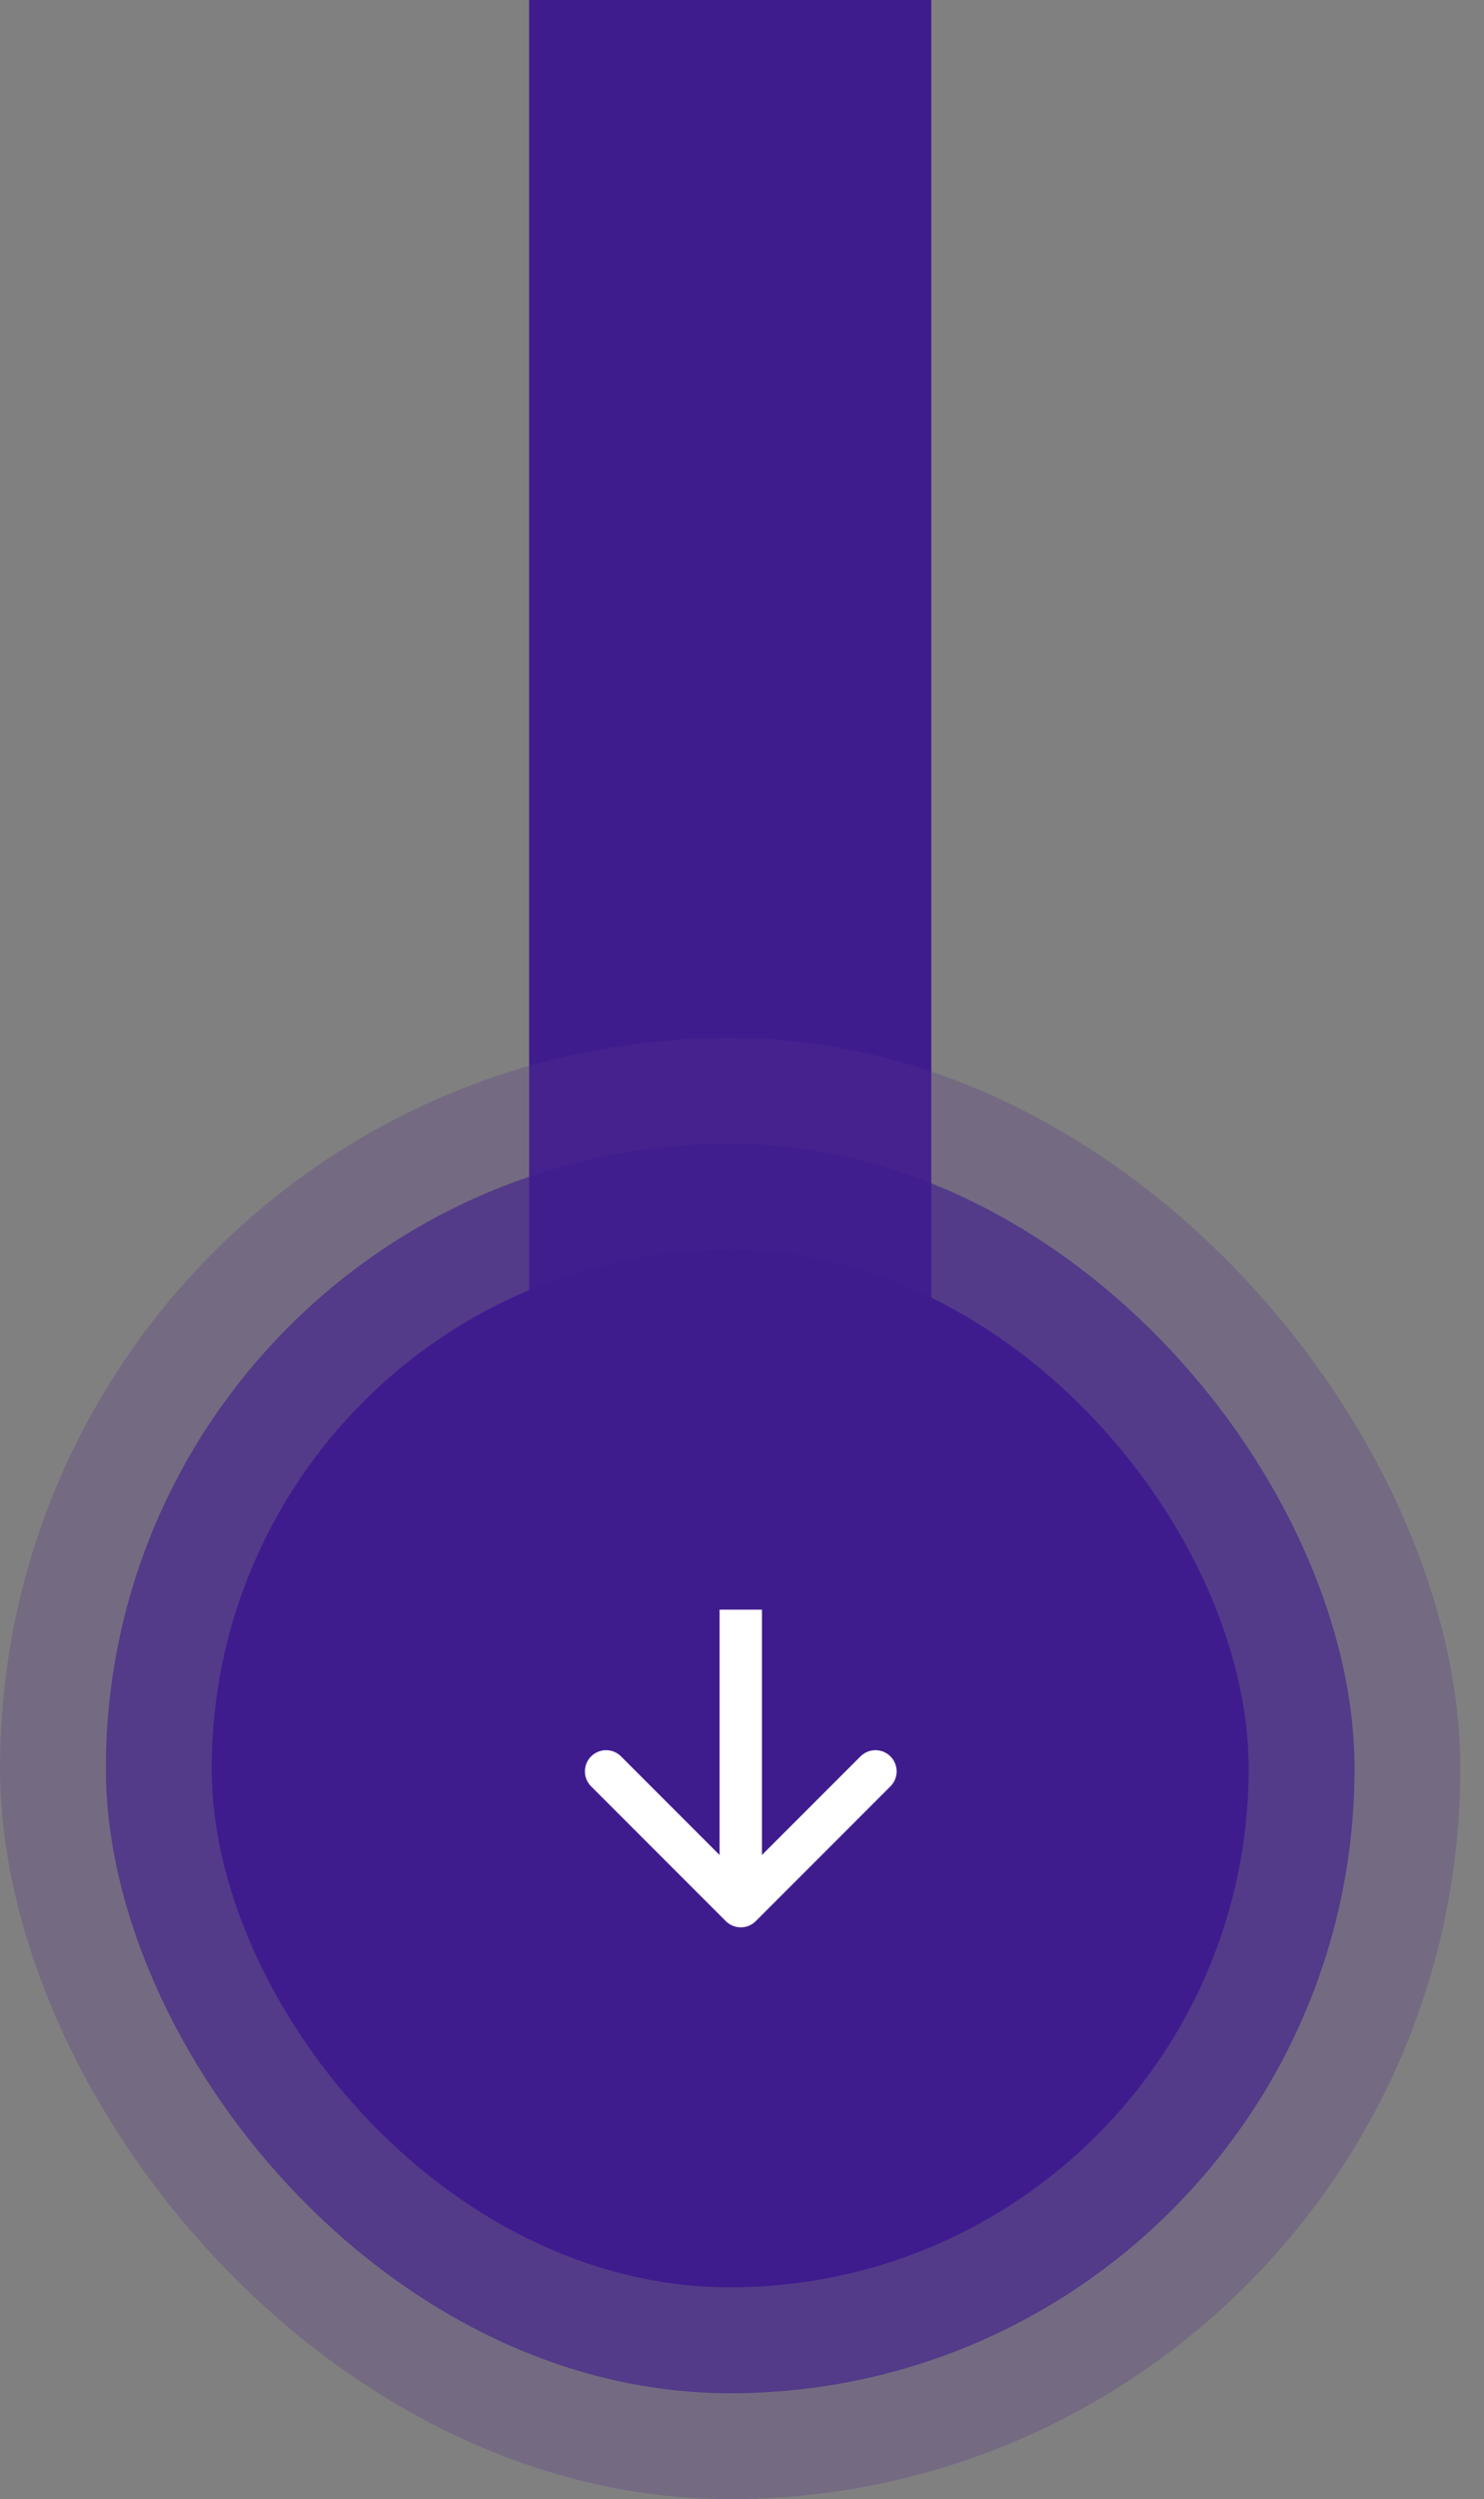 <svg width="41" height="69" viewBox="0 0 41 69" fill="none" xmlns="http://www.w3.org/2000/svg">
<rect x="0" y="0" width="41" height="69" fill="#808080" stroke="none"/>
<rect x="14.619" width="11.11" height="42.686" fill="#3F1C8E"/>
<rect y="28.653" width="40.347" height="40.347" rx="20.174" fill="#56348B" fill-opacity="0.27"/>
<rect opacity="0.6" x="2.924" y="31.576" width="34.5" height="34.5" rx="17.25" fill="#3F1C8E"/>
<rect x="5.847" y="34.5" width="28.652" height="28.652" rx="14.326" fill="#3F1C8E"/>
<path d="M20.053 53.041C20.281 53.269 20.651 53.269 20.88 53.041L24.601 49.319C24.829 49.091 24.829 48.721 24.601 48.492C24.372 48.264 24.002 48.264 23.774 48.492L20.466 51.8L17.158 48.492C16.93 48.264 16.56 48.264 16.331 48.492C16.103 48.721 16.103 49.091 16.331 49.319L20.053 53.041ZM19.881 44.441L19.881 52.627L21.051 52.627L21.051 44.441L19.881 44.441Z" fill="white"/>
</svg>
